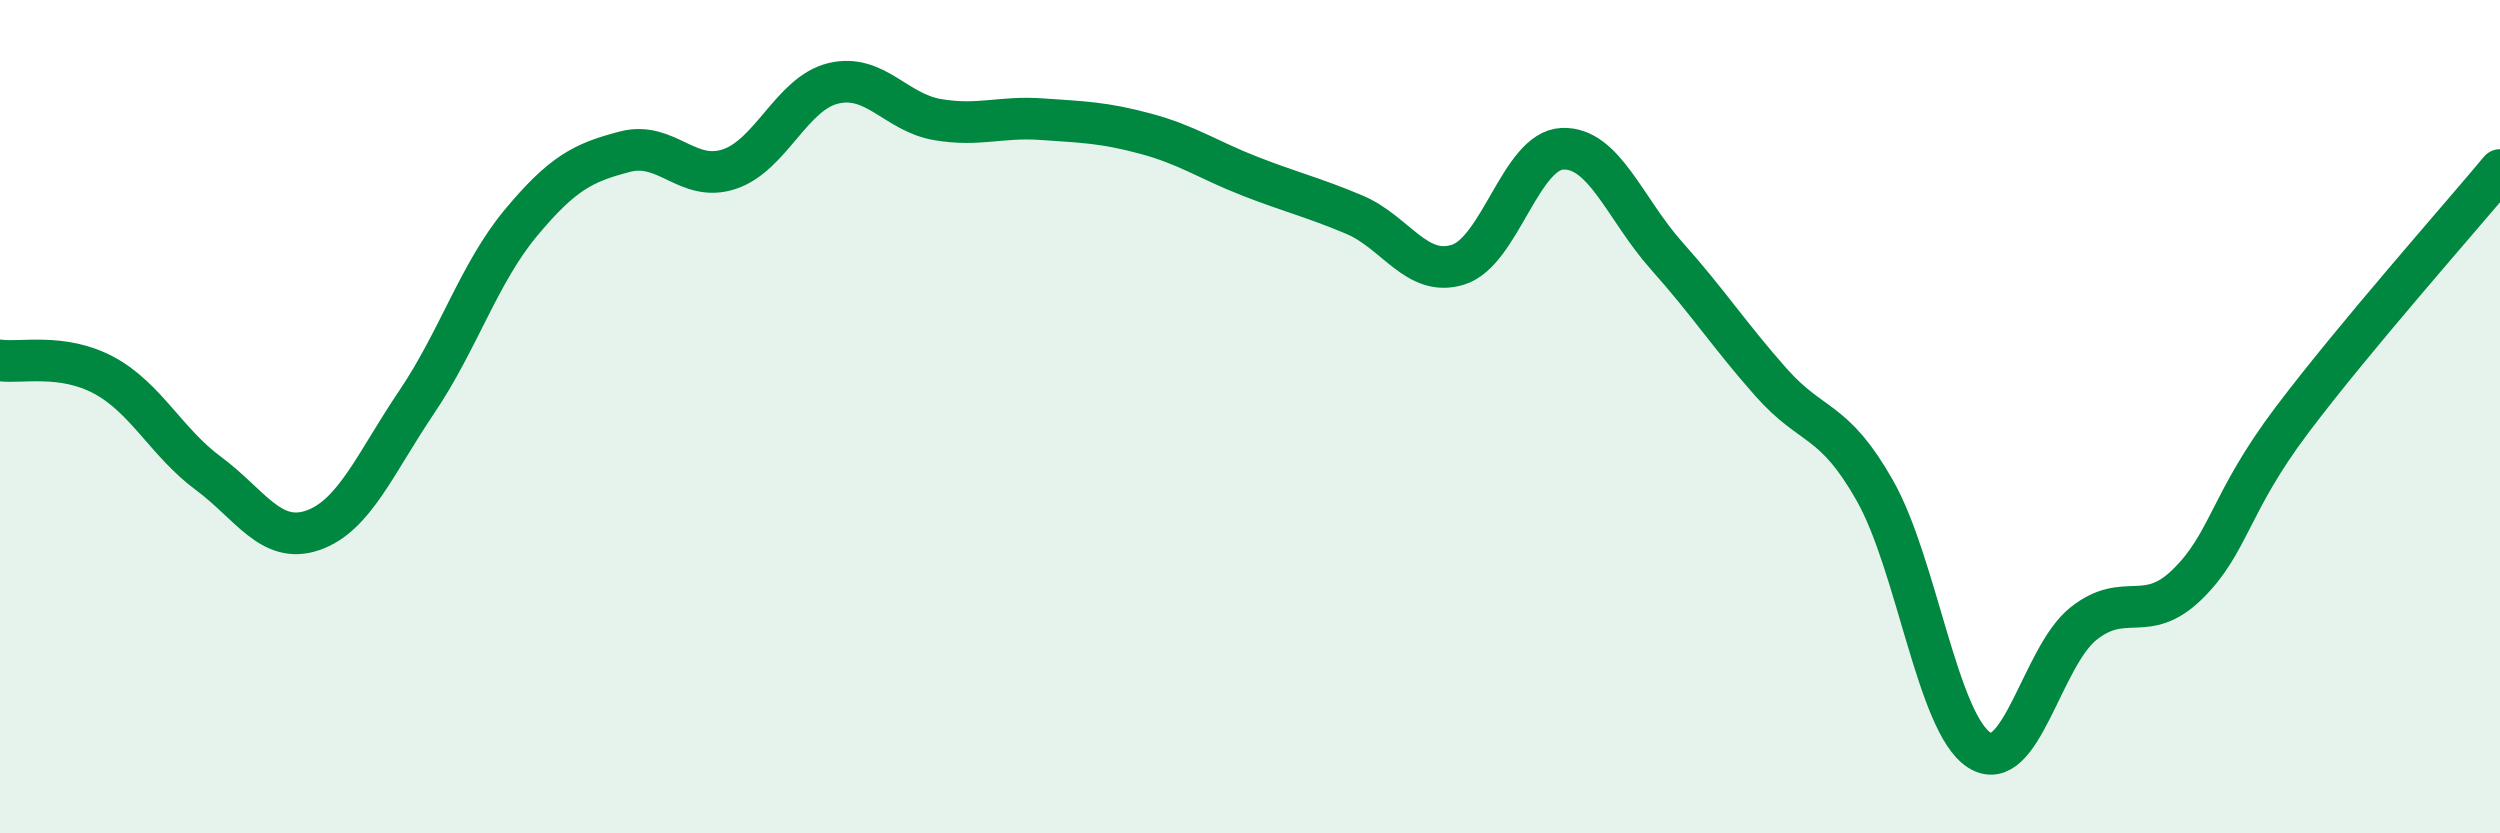 
    <svg width="60" height="20" viewBox="0 0 60 20" xmlns="http://www.w3.org/2000/svg">
      <path
        d="M 0,8.65 C 0.5,8.72 1.5,8.47 2.5,9.01 C 3.5,9.55 4,10.62 5,11.36 C 6,12.1 6.5,13.07 7.5,12.73 C 8.5,12.39 9,11.13 10,9.65 C 11,8.17 11.5,6.55 12.5,5.35 C 13.5,4.15 14,3.9 15,3.64 C 16,3.38 16.5,4.39 17.5,4.06 C 18.5,3.73 19,2.24 20,2 C 21,1.76 21.5,2.7 22.5,2.87 C 23.5,3.04 24,2.79 25,2.86 C 26,2.93 26.5,2.94 27.5,3.21 C 28.5,3.48 29,3.84 30,4.23 C 31,4.62 31.5,4.73 32.5,5.15 C 33.5,5.57 34,6.67 35,6.35 C 36,6.03 36.5,3.61 37.5,3.57 C 38.5,3.53 39,5.02 40,6.14 C 41,7.26 41.5,8.04 42.5,9.17 C 43.5,10.3 44,10.01 45,11.78 C 46,13.55 46.5,17.36 47.5,18 C 48.5,18.64 49,15.77 50,14.97 C 51,14.17 51.5,15 52.5,14.02 C 53.5,13.04 53.5,12.08 55,10.09 C 56.5,8.1 59,5.28 60,4.08L60 20L0 20Z"
        fill="#008740"
        opacity="0.1"
        stroke-linecap="round"
        stroke-linejoin="round"
      />
      <path
        d="M 0,8.65 C 0.5,8.72 1.5,8.47 2.5,9.01 C 3.5,9.55 4,10.62 5,11.36 C 6,12.1 6.5,13.07 7.5,12.73 C 8.5,12.39 9,11.13 10,9.65 C 11,8.17 11.5,6.55 12.5,5.35 C 13.5,4.15 14,3.9 15,3.64 C 16,3.38 16.5,4.39 17.5,4.06 C 18.5,3.73 19,2.24 20,2 C 21,1.76 21.5,2.7 22.5,2.87 C 23.5,3.04 24,2.79 25,2.86 C 26,2.93 26.5,2.94 27.5,3.21 C 28.5,3.48 29,3.84 30,4.23 C 31,4.62 31.5,4.73 32.5,5.15 C 33.5,5.57 34,6.67 35,6.35 C 36,6.03 36.5,3.61 37.5,3.57 C 38.5,3.53 39,5.02 40,6.14 C 41,7.26 41.5,8.04 42.5,9.17 C 43.5,10.3 44,10.01 45,11.78 C 46,13.55 46.5,17.36 47.5,18 C 48.5,18.64 49,15.77 50,14.97 C 51,14.17 51.5,15 52.5,14.02 C 53.5,13.04 53.5,12.08 55,10.09 C 56.5,8.1 59,5.28 60,4.08"
        stroke="#008740"
        stroke-width="1"
        fill="none"
        stroke-linecap="round"
        stroke-linejoin="round"
      />
    </svg>
  